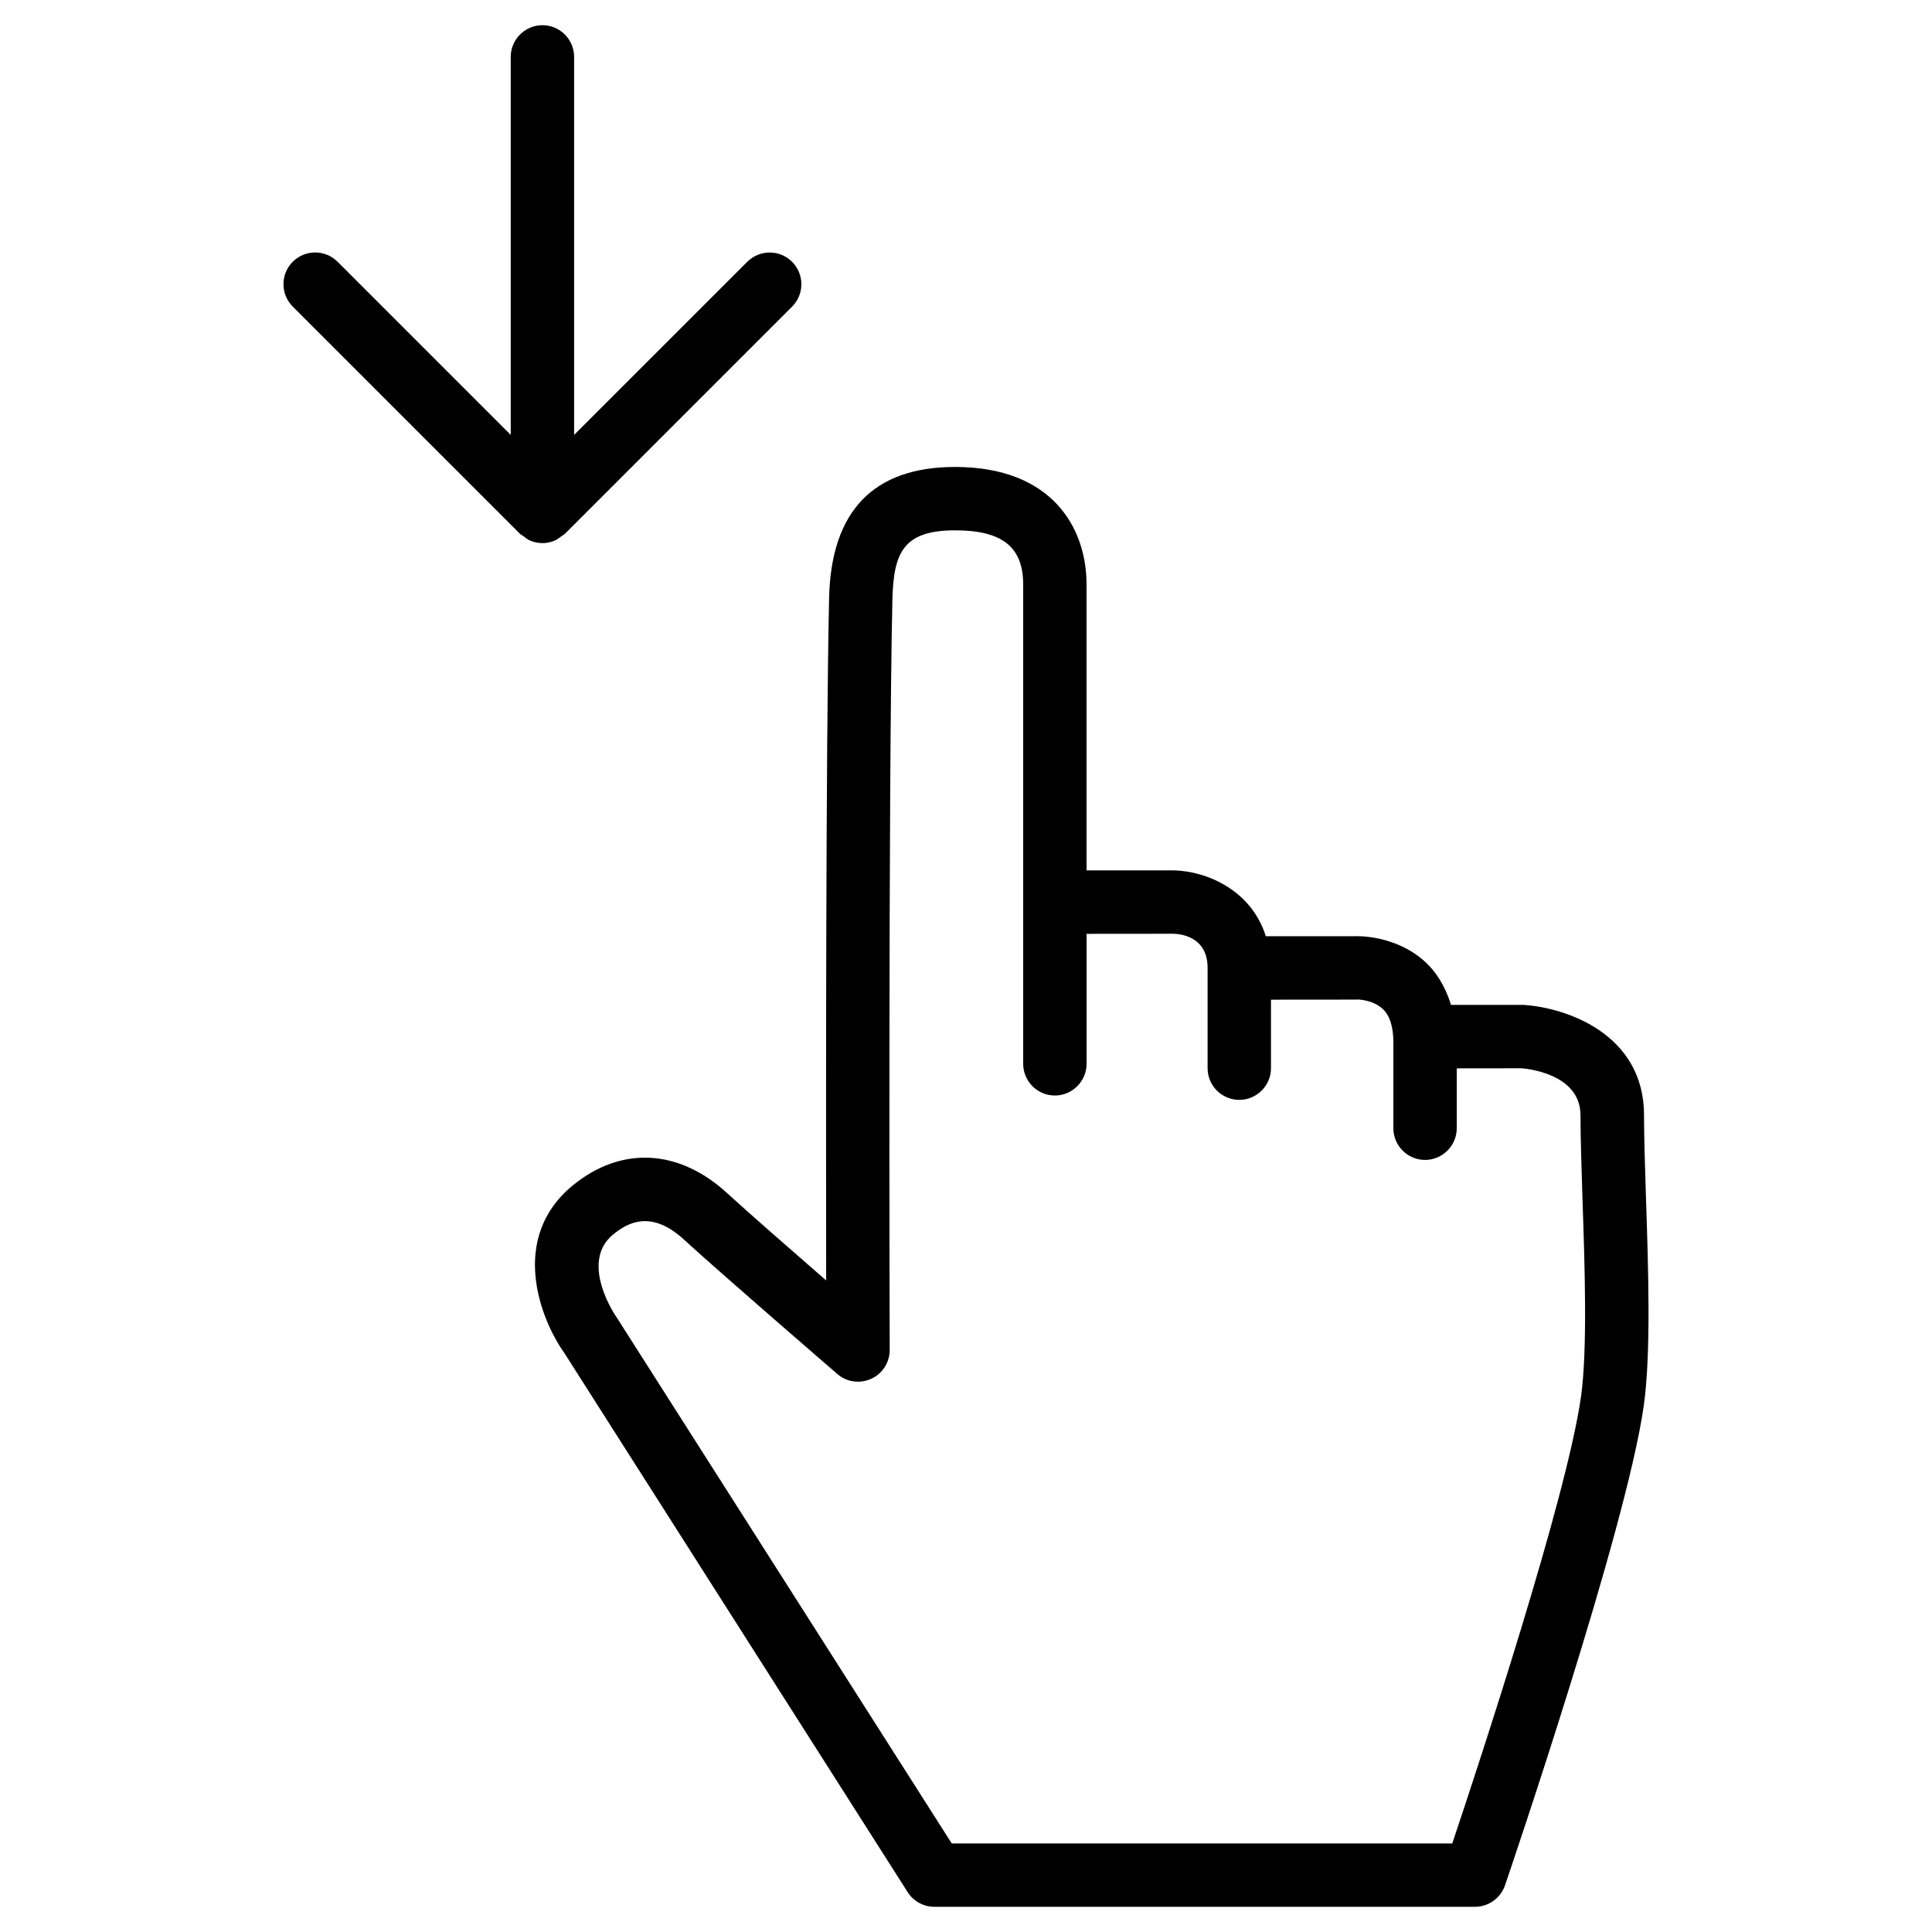 <?xml version="1.0" encoding="UTF-8"?>
<!-- Uploaded to: ICON Repo, www.svgrepo.com, Generator: ICON Repo Mixer Tools -->
<svg fill="#000000" width="800px" height="800px" version="1.1" viewBox="144 144 512 512" xmlns="http://www.w3.org/2000/svg">
 <g>
  <path d="m290.96 287.27c0.734-0.293 1.344-0.797 1.973-1.277 0.25-0.188 0.547-0.273 0.754-0.504l60.227-60.227c3.273-3.273 3.273-8.605 0-11.883-3.273-3.273-8.605-3.273-11.883 0l-45.883 45.867v-100.17c0-4.641-3.777-8.398-8.398-8.398-4.617 0-8.398 3.777-8.398 8.398v100.18l-45.887-45.891c-3.273-3.273-8.605-3.273-11.883 0-3.273 3.273-3.273 8.605 0 11.883l60.227 60.223c0.23 0.23 0.527 0.336 0.777 0.527 0.609 0.48 1.219 0.984 1.93 1.277 1.027 0.418 2.121 0.652 3.234 0.652 1.113 0 2.184-0.211 3.211-0.652z"/>
  <path d="m579.69 439.57c0-21.516-20.531-28.527-31.93-29.262h-19.23c-1.594-5.227-4.176-8.922-6.59-11.168-7.934-7.473-18.453-7.074-19.02-7.031h-23.469c-3.84-12.238-15.66-17.234-24.309-17.445h-23.195v-75.762c0-15.074-9.172-31.152-34.848-31.152-21.645 0-32.875 11.715-33.379 34.762-0.883 38.836-0.84 139.24-0.777 180.82-9.406-8.188-21.012-18.324-26.238-23.133-12.785-11.734-28.023-12.531-40.809-2.141-17.066 13.898-8.816 35.434-2.309 44.547l90.938 142.81c1.531 2.414 4.199 3.906 7.074 3.906h143.29c3.59 0 6.781-2.289 7.957-5.688 1.301-3.84 32.098-94.211 36.758-127.02 1.953-13.77 1.238-35.961 0.586-55.547-0.254-8.148-0.504-15.66-0.504-21.496zm-16.73 74.688c-3.777 26.703-27.184 97.656-34.09 118.27h-132.65l-88.691-139.24c-0.441-0.586-10.117-14.738-1.008-22.168 3.906-3.191 10.117-6.57 18.828 1.469 9.613 8.816 40.535 35.52 40.535 35.52 2.5 2.184 6.023 2.644 9.004 1.281 3-1.363 4.891-4.367 4.891-7.641-0.02-1.492-0.398-149.8 0.715-198.88 0.32-12.406 2.859-18.324 16.629-18.324 12.492 0 18.031 4.43 18.031 14.359v127.02c0 4.641 3.777 8.398 8.398 8.398 4.617 0 8.398-3.777 8.398-8.398v-34.449l23.027-0.02c2.121 0.062 9.047 0.859 9.047 9.07v26.555c0 4.641 3.777 8.398 8.398 8.398 4.617 0 8.398-3.777 8.398-8.398v-18.156l22.609-0.02c0.105-0.105 4.367-0.02 7.012 2.477 1.867 1.742 2.812 4.746 2.812 8.859v22.754c0 4.641 3.777 8.398 8.398 8.398 4.617 0 8.398-3.777 8.398-8.398v-15.871l17.152-0.02c0.629 0.043 15.641 1.133 15.641 12.469 0 5.961 0.273 13.664 0.523 22.043 0.621 17.961 1.355 40.32-0.406 52.641z"/>
 </g>
</svg>